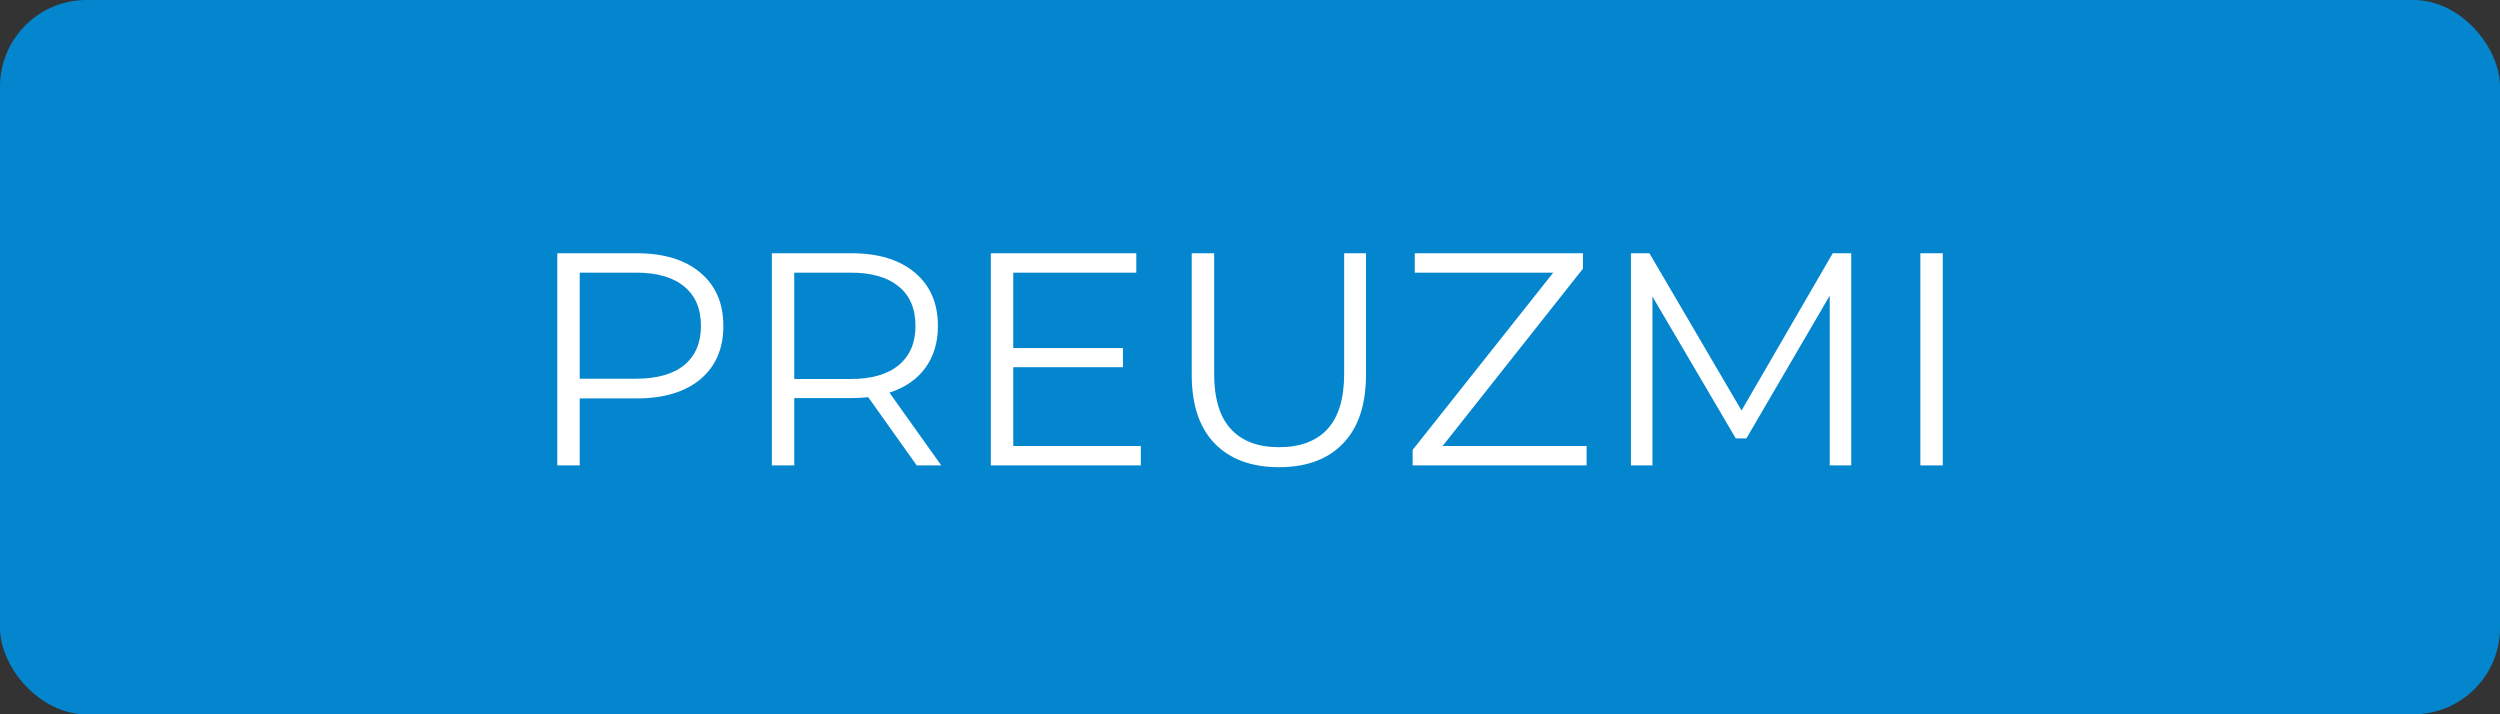 <svg xmlns="http://www.w3.org/2000/svg" width="231" height="66" viewBox="0 0 231 66" fill="none"><rect x="0" y="0" width="231" height="66" fill="#333333" stroke="none"/><rect width="231" height="66" rx="8" fill="#0486CF"/><path d="M58.83 23.4c2.502 0 4.462.597 5.88 1.792 1.42 1.195 2.129 2.837 2.129 4.928 0 2.09-.71 3.733-2.128 4.928-1.419 1.176-3.379 1.764-5.88 1.764h-5.264V43h-2.072V23.4h7.336zm-.055 11.592c1.941 0 3.425-.42 4.452-1.26 1.026-.859 1.54-2.063 1.54-3.612 0-1.587-.514-2.8-1.54-3.64-1.027-.859-2.51-1.288-4.452-1.288h-5.208v9.8h5.208zM84.703 43l-4.48-6.3c-.504.056-1.027.084-1.568.084h-5.264V43h-2.072V23.4h7.336c2.501 0 4.461.597 5.88 1.792 1.419 1.195 2.128 2.837 2.128 4.928 0 1.53-.392 2.828-1.176 3.892-.765 1.045-1.867 1.801-3.304 2.268L86.971 43h-2.268zm-6.104-7.98c1.941 0 3.425-.43 4.452-1.288 1.027-.859 1.54-2.063 1.54-3.612 0-1.587-.513-2.8-1.54-3.64-1.027-.859-2.51-1.288-4.452-1.288h-5.208v9.828h5.208zm26.814 6.188V43h-13.86V23.4h13.44v1.792H93.625v6.972h10.136v1.764H93.625v7.28h11.788zm12.767 1.96c-2.539 0-4.518-.728-5.936-2.184-1.419-1.456-2.128-3.575-2.128-6.356V23.4h2.072v11.144c0 2.277.513 3.976 1.54 5.096 1.026 1.12 2.51 1.68 4.452 1.68 1.96 0 3.453-.56 4.48-1.68 1.026-1.12 1.54-2.819 1.54-5.096V23.4h2.016v11.228c0 2.781-.71 4.9-2.128 6.356-1.4 1.456-3.37 2.184-5.908 2.184zm28.42-1.96V43h-16.072v-1.428l12.992-16.38h-12.796V23.4h15.54v1.428L133.3 41.208h13.3zM171.054 23.4V43h-1.988V27.32l-7.7 13.188h-.98l-7.7-13.104V43h-1.988V23.4h1.708l8.512 14.532 8.428-14.532h1.708zm6.386 0h2.072V43h-2.072V23.4z" fill="#fff"/></svg>